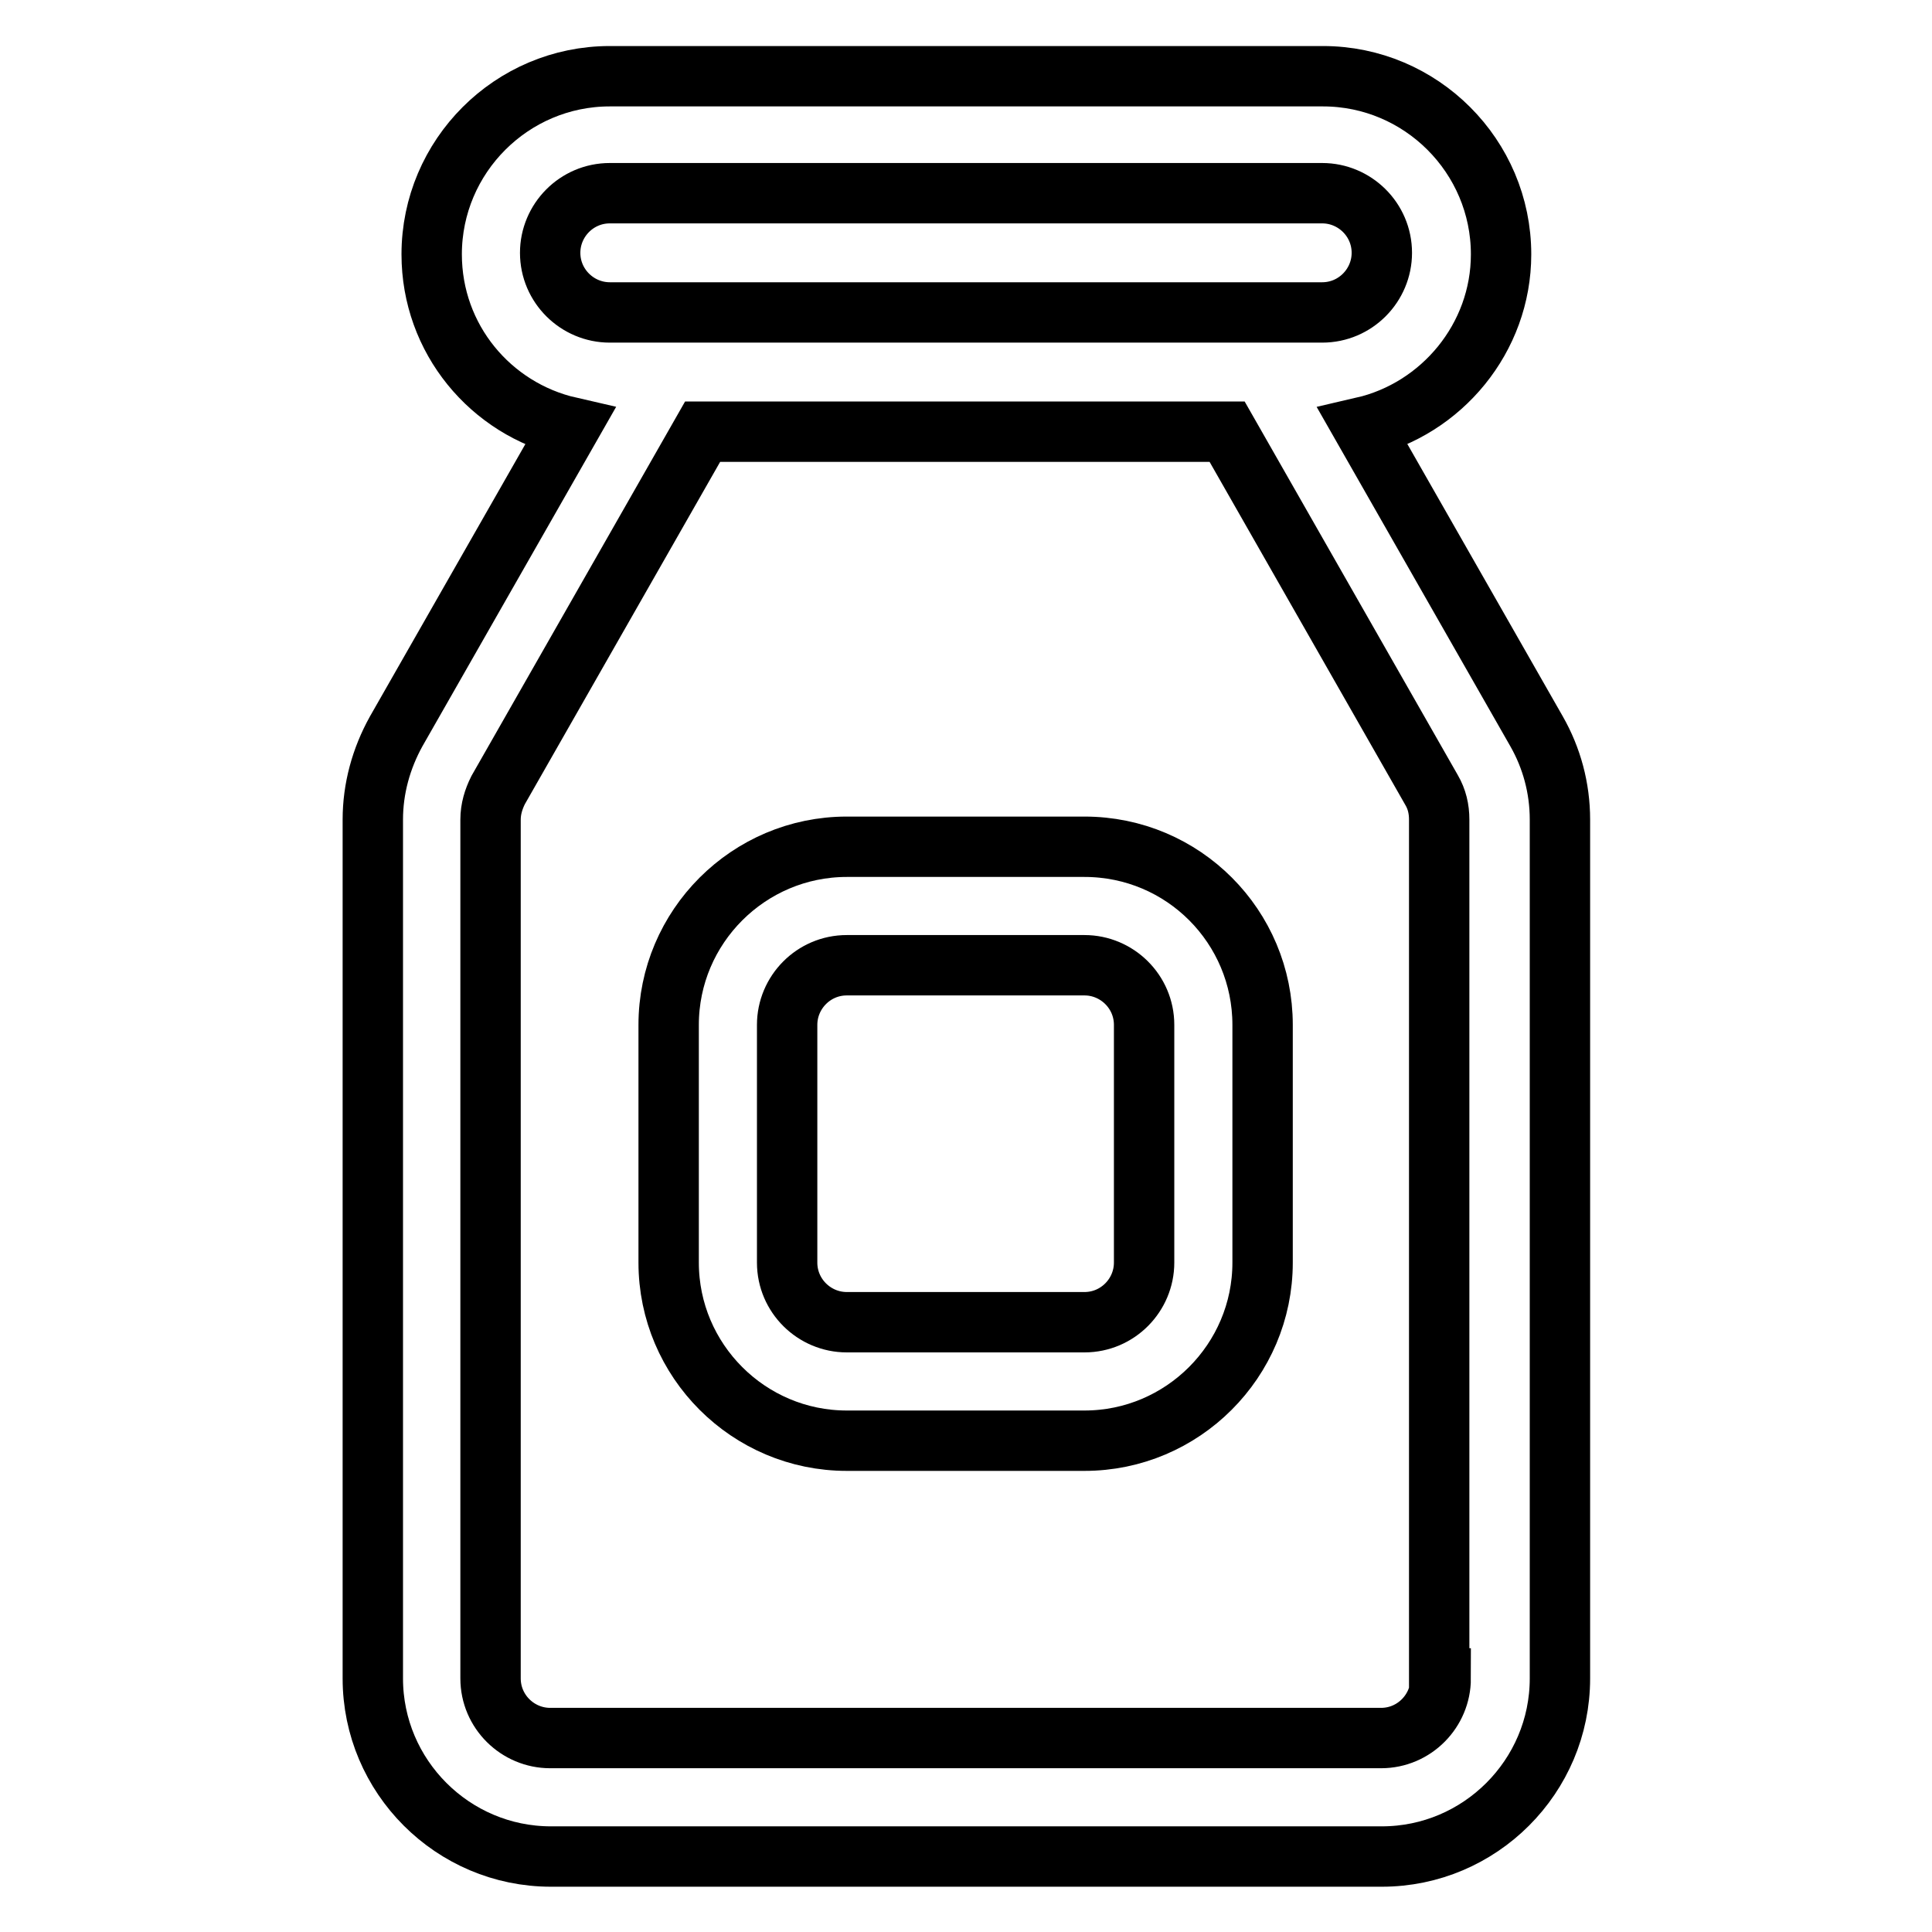 <?xml version="1.0" encoding="utf-8"?>
<!-- Svg Vector Icons : http://www.onlinewebfonts.com/icon -->
<!DOCTYPE svg PUBLIC "-//W3C//DTD SVG 1.1//EN" "http://www.w3.org/Graphics/SVG/1.1/DTD/svg11.dtd">
<svg version="1.1" xmlns="http://www.w3.org/2000/svg" xmlns:xlink="http://www.w3.org/1999/xlink" x="0px" y="0px" viewBox="0 0 256 256" enable-background="new 0 0 256 256" xml:space="preserve">
<g> <path stroke-width="8" fill-opacity="0" stroke="#000000"  d="M203.6,96.9l-23-40.3c10.4-2.4,18.3-11.8,18.3-22.9c0-13-10.6-23.6-23.6-23.6H80.8 c-13,0-23.6,10.6-23.6,23.6c0,11.2,7.8,20.5,18.3,22.9l-23,40.3c-2,3.6-3.1,7.6-3.1,11.7v113.8c0,13,10.6,23.6,23.6,23.6h110.1 c13,0,23.6-10.6,23.6-23.6V108.6C206.7,104.4,205.6,100.4,203.6,96.9z M80.8,41.4c-4.3,0-7.9-3.5-7.9-7.9c0-4.3,3.5-7.9,7.9-7.9 h94.4c4.3,0,7.9,3.5,7.9,7.9c0,4.3-3.5,7.9-7.9,7.9H80.8z M190.9,222.4c0,4.3-3.5,7.9-7.9,7.9H72.9c-4.3,0-7.9-3.5-7.9-7.9V108.6 c0-1.4,0.4-2.7,1-3.9l27.1-47.5h69.5l27.1,47.5c0.7,1.2,1,2.5,1,3.9V222.4z M143.7,112.2h-31.5c-13,0-23.6,10.6-23.6,23.6v31.5 c0,13,10.6,23.6,23.6,23.6h31.5c13,0,23.6-10.6,23.6-23.6v-31.5C167.3,122.8,156.8,112.2,143.7,112.2z M151.6,167.3 c0,4.3-3.5,7.9-7.9,7.9h-31.5c-4.3,0-7.9-3.5-7.9-7.9v-31.5c0-4.3,3.5-7.9,7.9-7.9h31.5c4.3,0,7.9,3.5,7.9,7.9V167.3z"/></g>
</svg>